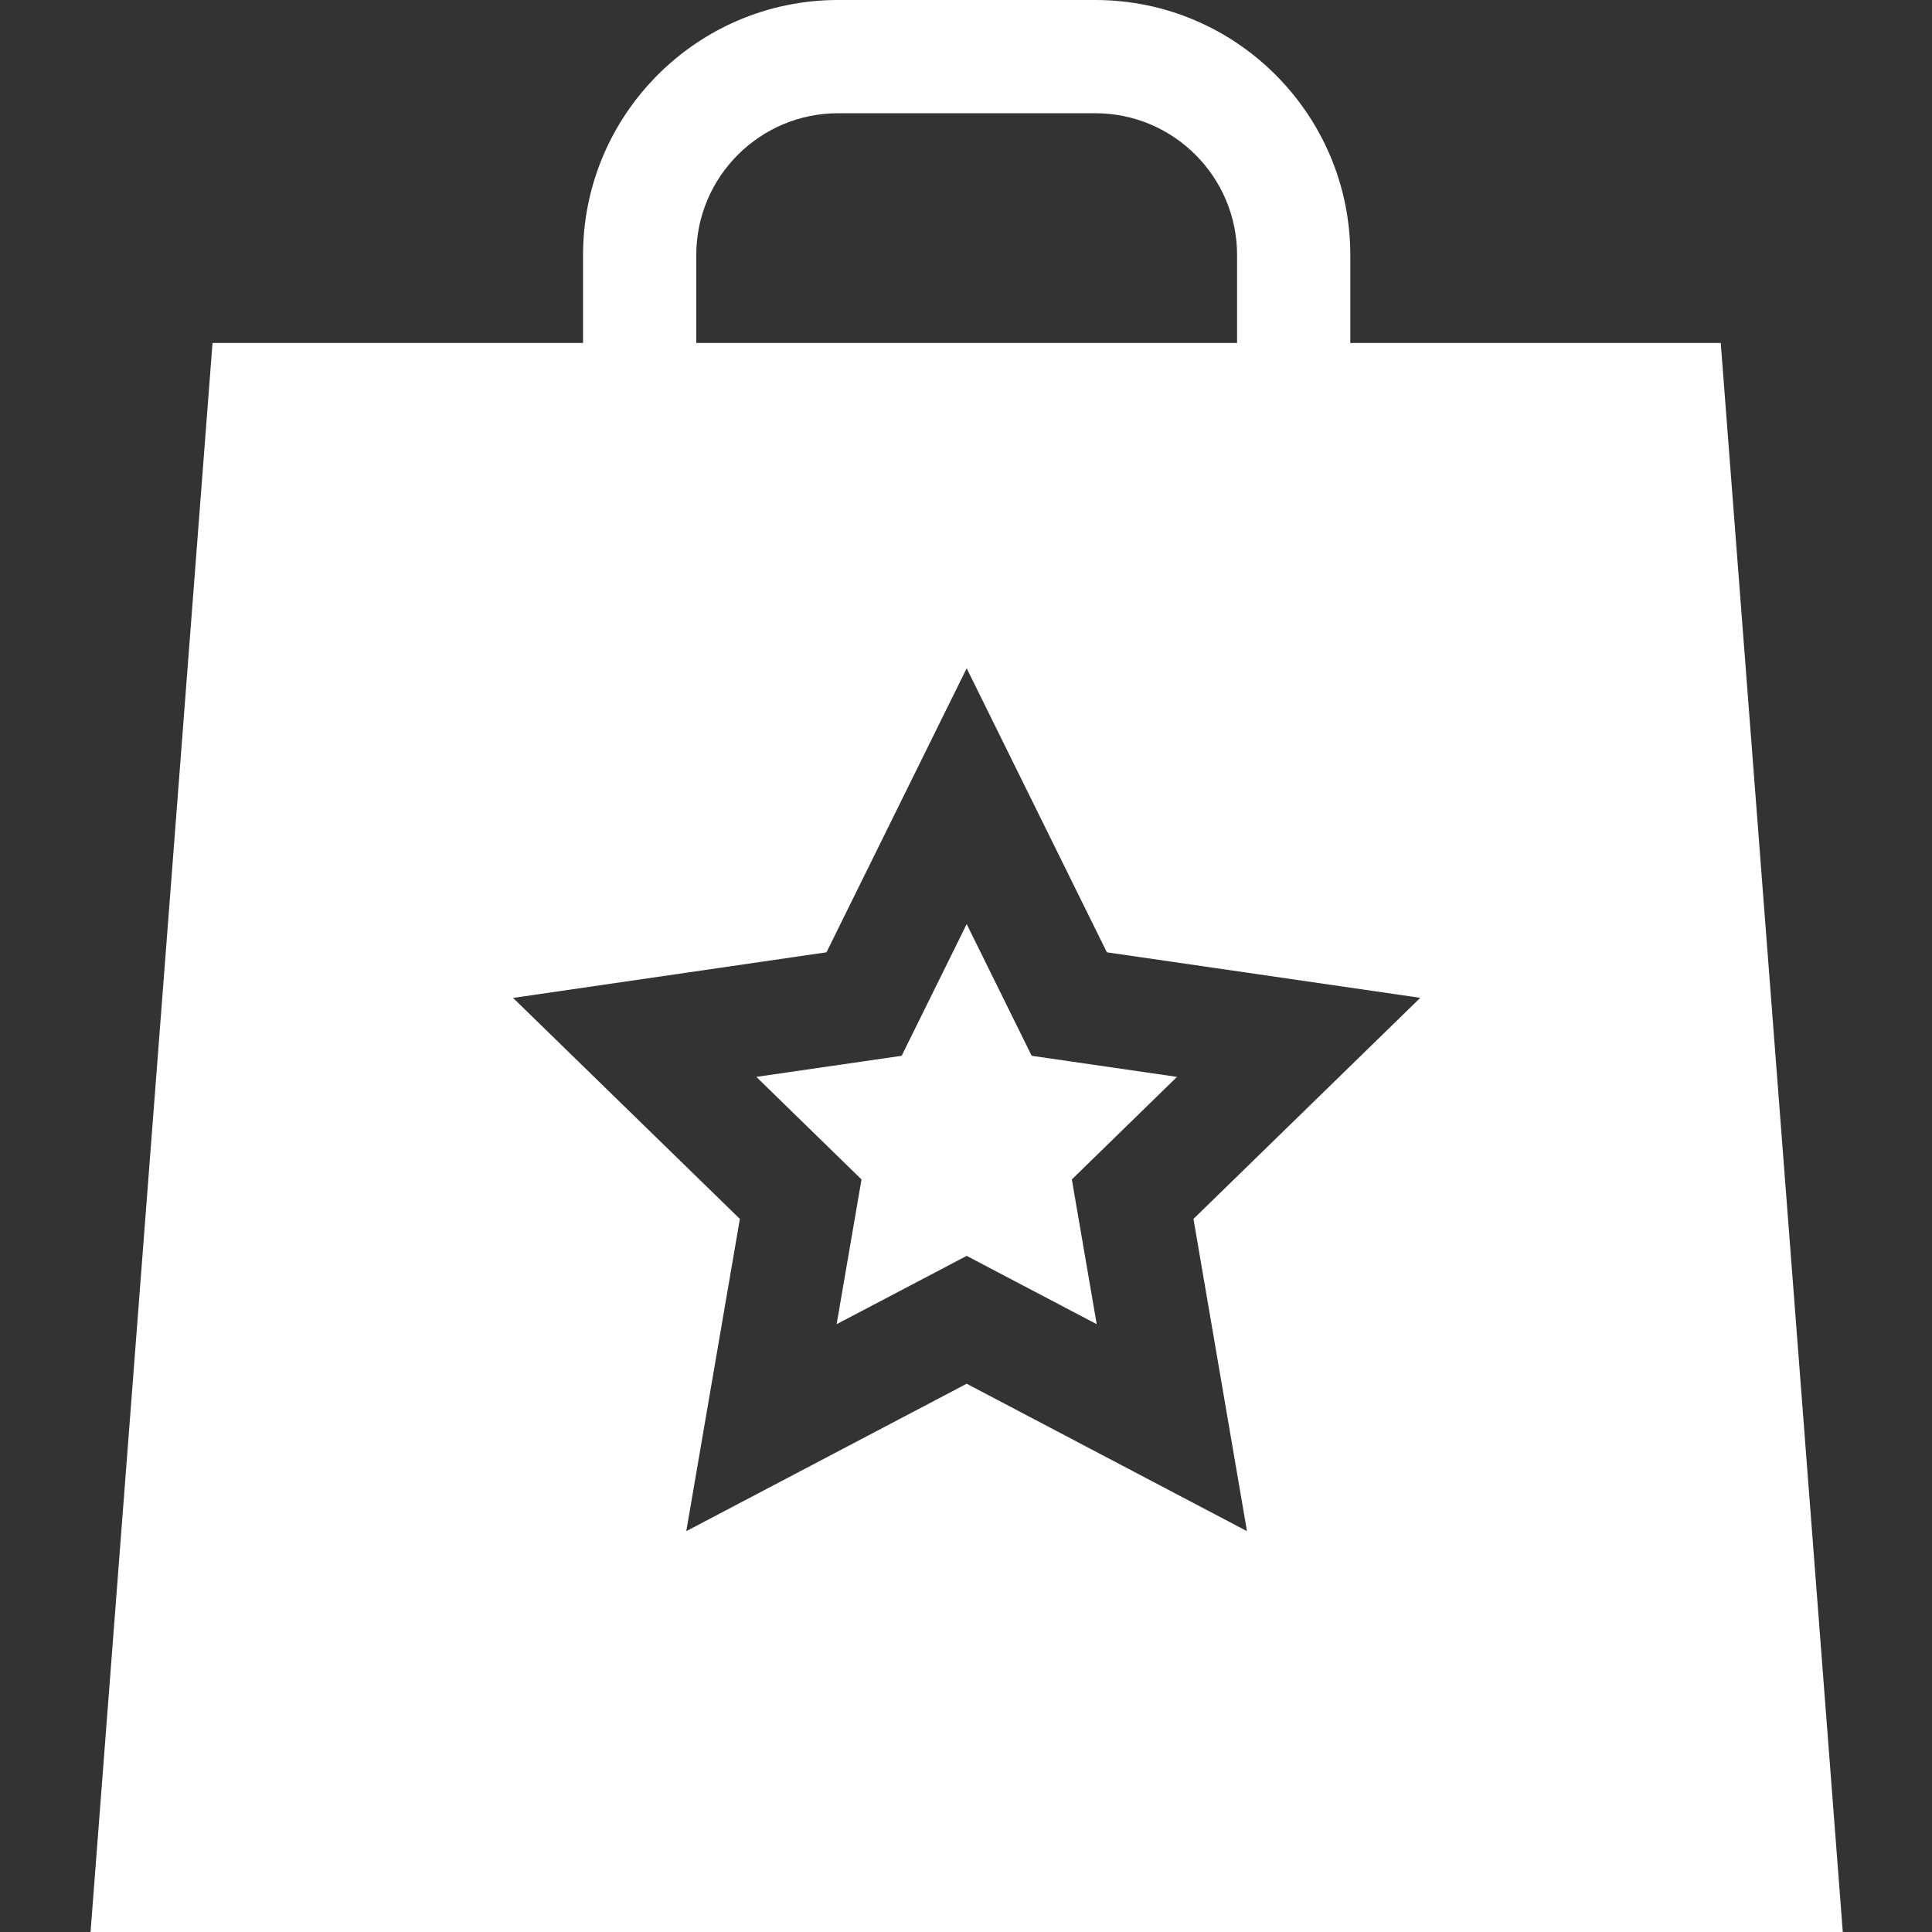 <?xml version="1.0" encoding="UTF-8"?> <svg xmlns="http://www.w3.org/2000/svg" width="23" height="23" viewBox="0 0 23 23" fill="none"><rect x="0" y="0" width="23" height="23" fill="#333333" stroke="none"/><path d="M9.96 15.764L11.508 14.951L13.056 15.764L12.76 14.041L14.012 12.82L12.282 12.569L11.508 11.001L10.734 12.569L9.004 12.82L10.256 14.041L9.96 15.764Z" fill="white"></path><path d="M20.485 4.083H16.075V3.036C16.075 1.362 14.713 0 13.039 0H9.977C8.303 0 6.941 1.362 6.941 3.036V4.083H2.53L1.078 23H21.938L20.485 4.083ZM9.839 11.337L11.508 7.956L13.177 11.337L16.908 11.879L14.208 14.511L14.845 18.228L11.508 16.473L8.17 18.228L8.808 14.511L6.108 11.88L9.839 11.337ZM8.289 3.036C8.289 2.105 9.046 1.348 9.977 1.348H13.039C13.97 1.348 14.727 2.105 14.727 3.036V4.083H8.289V3.036Z" fill="white"></path></svg> 